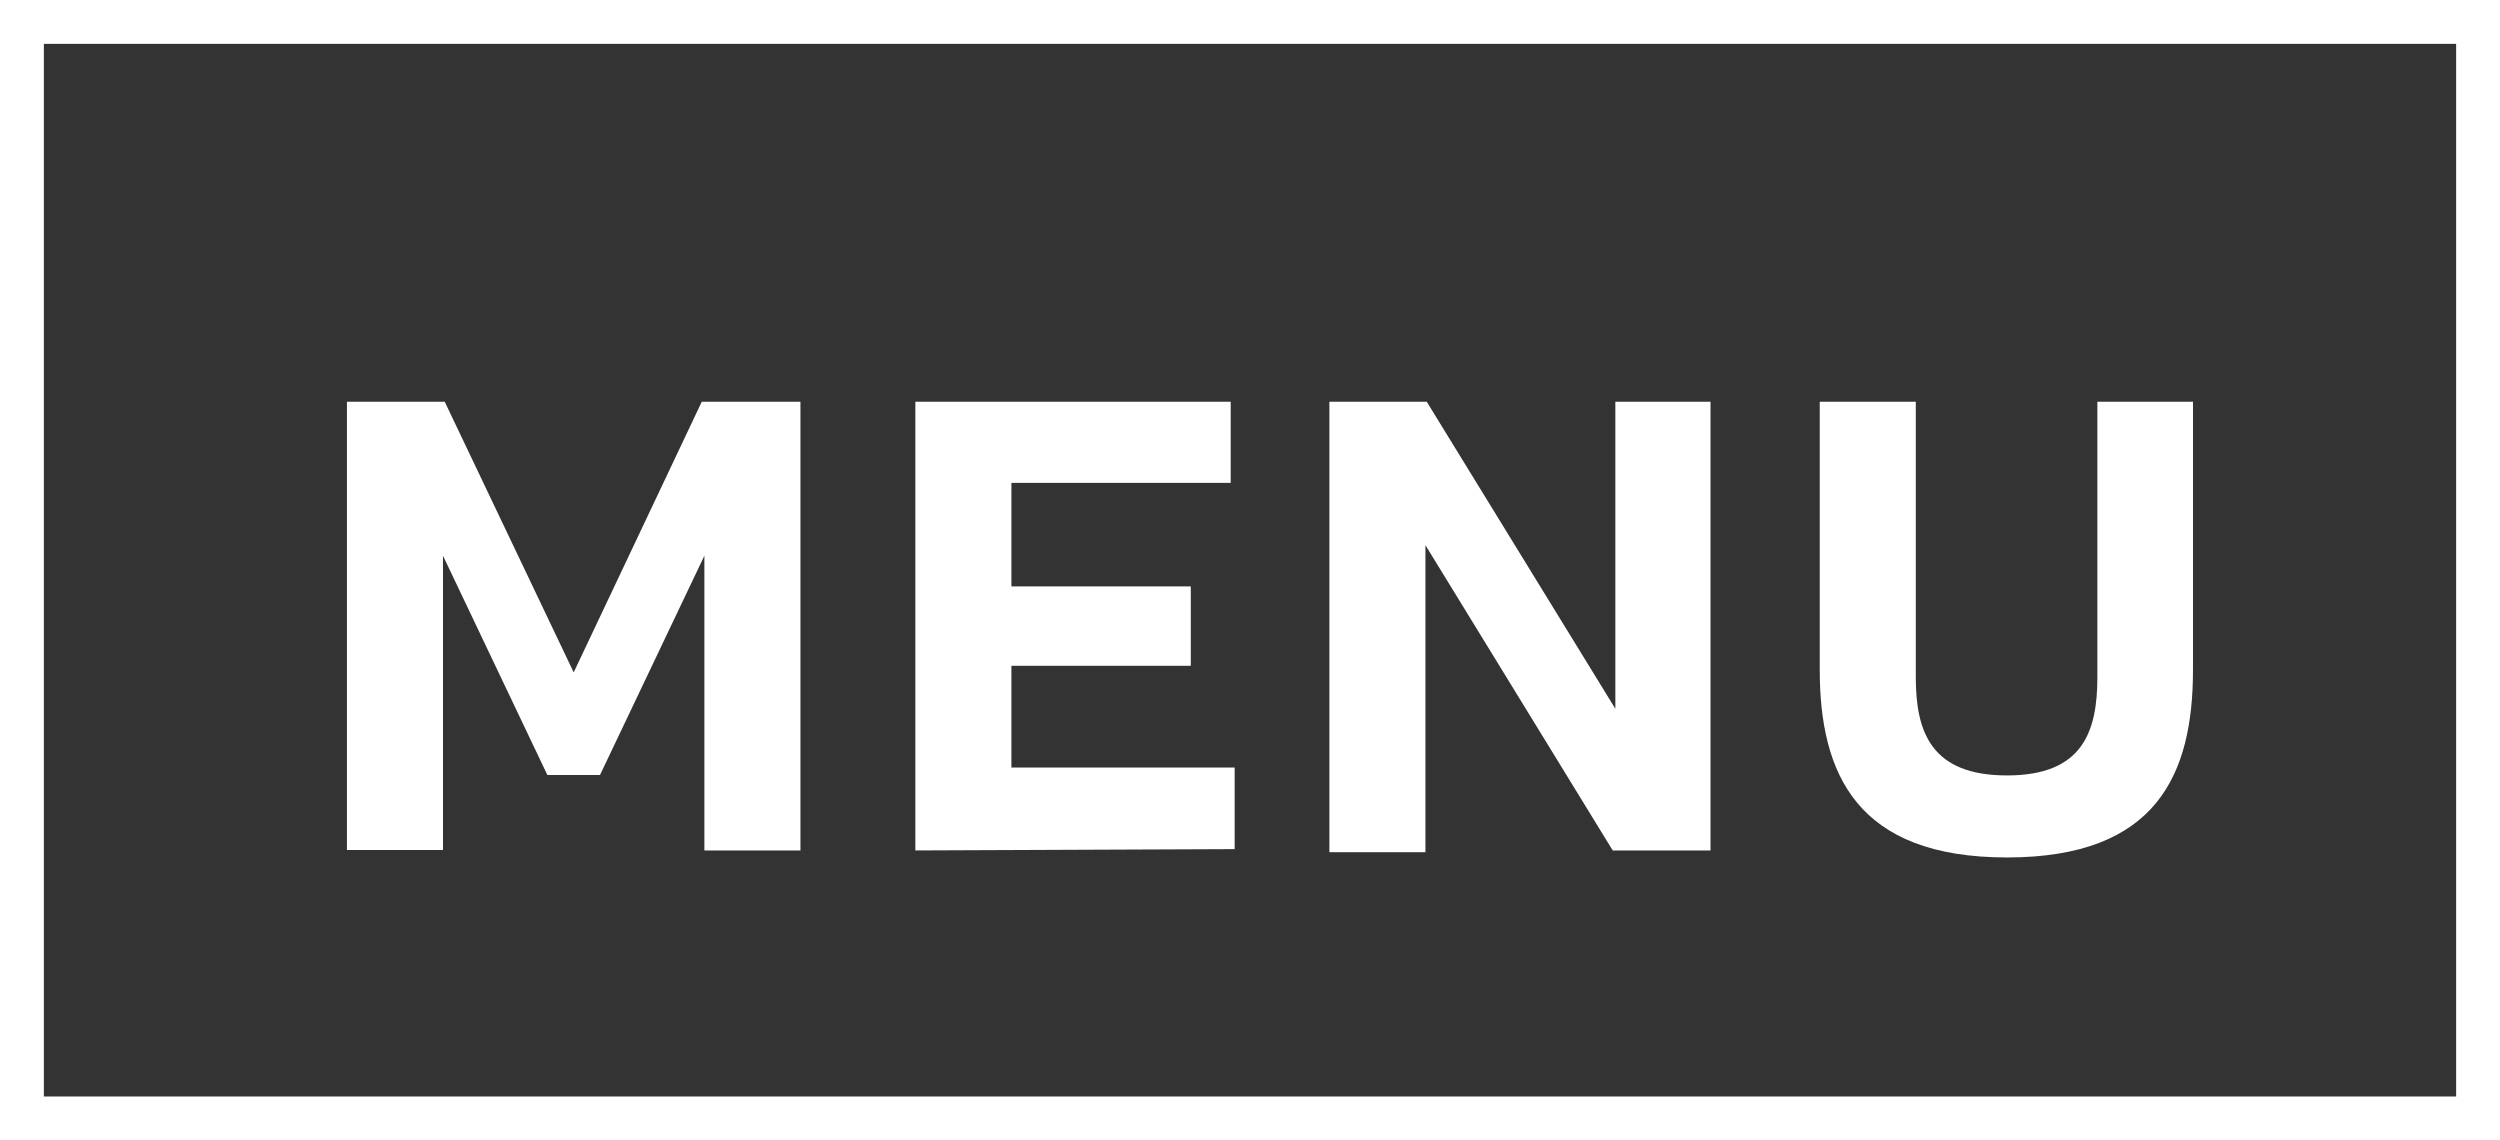 <svg id="Warstwa_1" data-name="Warstwa 1" xmlns="http://www.w3.org/2000/svg" viewBox="0 0 57 26"><rect x="0" y="0" width="57" height="26" fill="#333333" stroke="none"/><defs><style>.cls-1{fill:none;stroke:#fff;stroke-miterlimit:10;}.cls-2{fill:#fff;}</style></defs><title>menu</title><g id="_Group_" data-name="&lt;Group&gt;"><rect id="_Rectangle_" data-name="&lt;Rectangle&gt;" class="cls-1" x="0.5" y="0.5" width="56" height="25"/><g id="_Group_2" data-name="&lt;Group&gt;"><path id="_Compound_Path_" data-name="&lt;Compound Path&gt;" class="cls-2" d="M179.06,12.17l-2.38,5h-1.2l-2.38-5v6.71h-2.19V8.66h2.23l2.94,6.17L179,8.66h2.25V18.89h-2.19Z" transform="translate(-163 0.5)"/><path id="_Compound_Path_2" data-name="&lt;Compound Path&gt;" class="cls-2" d="M183.87,18.89V8.66h7.19v1.85h-5v2.36h4.09v1.81h-4.09V17h5.09v1.86Z" transform="translate(-163 0.5)"/><path id="_Compound_Path_3" data-name="&lt;Compound Path&gt;" class="cls-2" d="M195.5,11.93v7h-2.19V8.66h2.22l4.3,7v-7H202V18.89h-2.23Z" transform="translate(-163 0.5)"/><path id="_Compound_Path_4" data-name="&lt;Compound Path&gt;" class="cls-2" d="M213,14.77c0,2.38-.82,4.28-4.24,4.28s-4.27-1.9-4.27-4.28V8.66h2.19v6.28c0,1.25.35,2.24,2.08,2.24s2.06-1,2.06-2.24V8.66H213Z" transform="translate(-163 0.5)"/></g></g></svg>